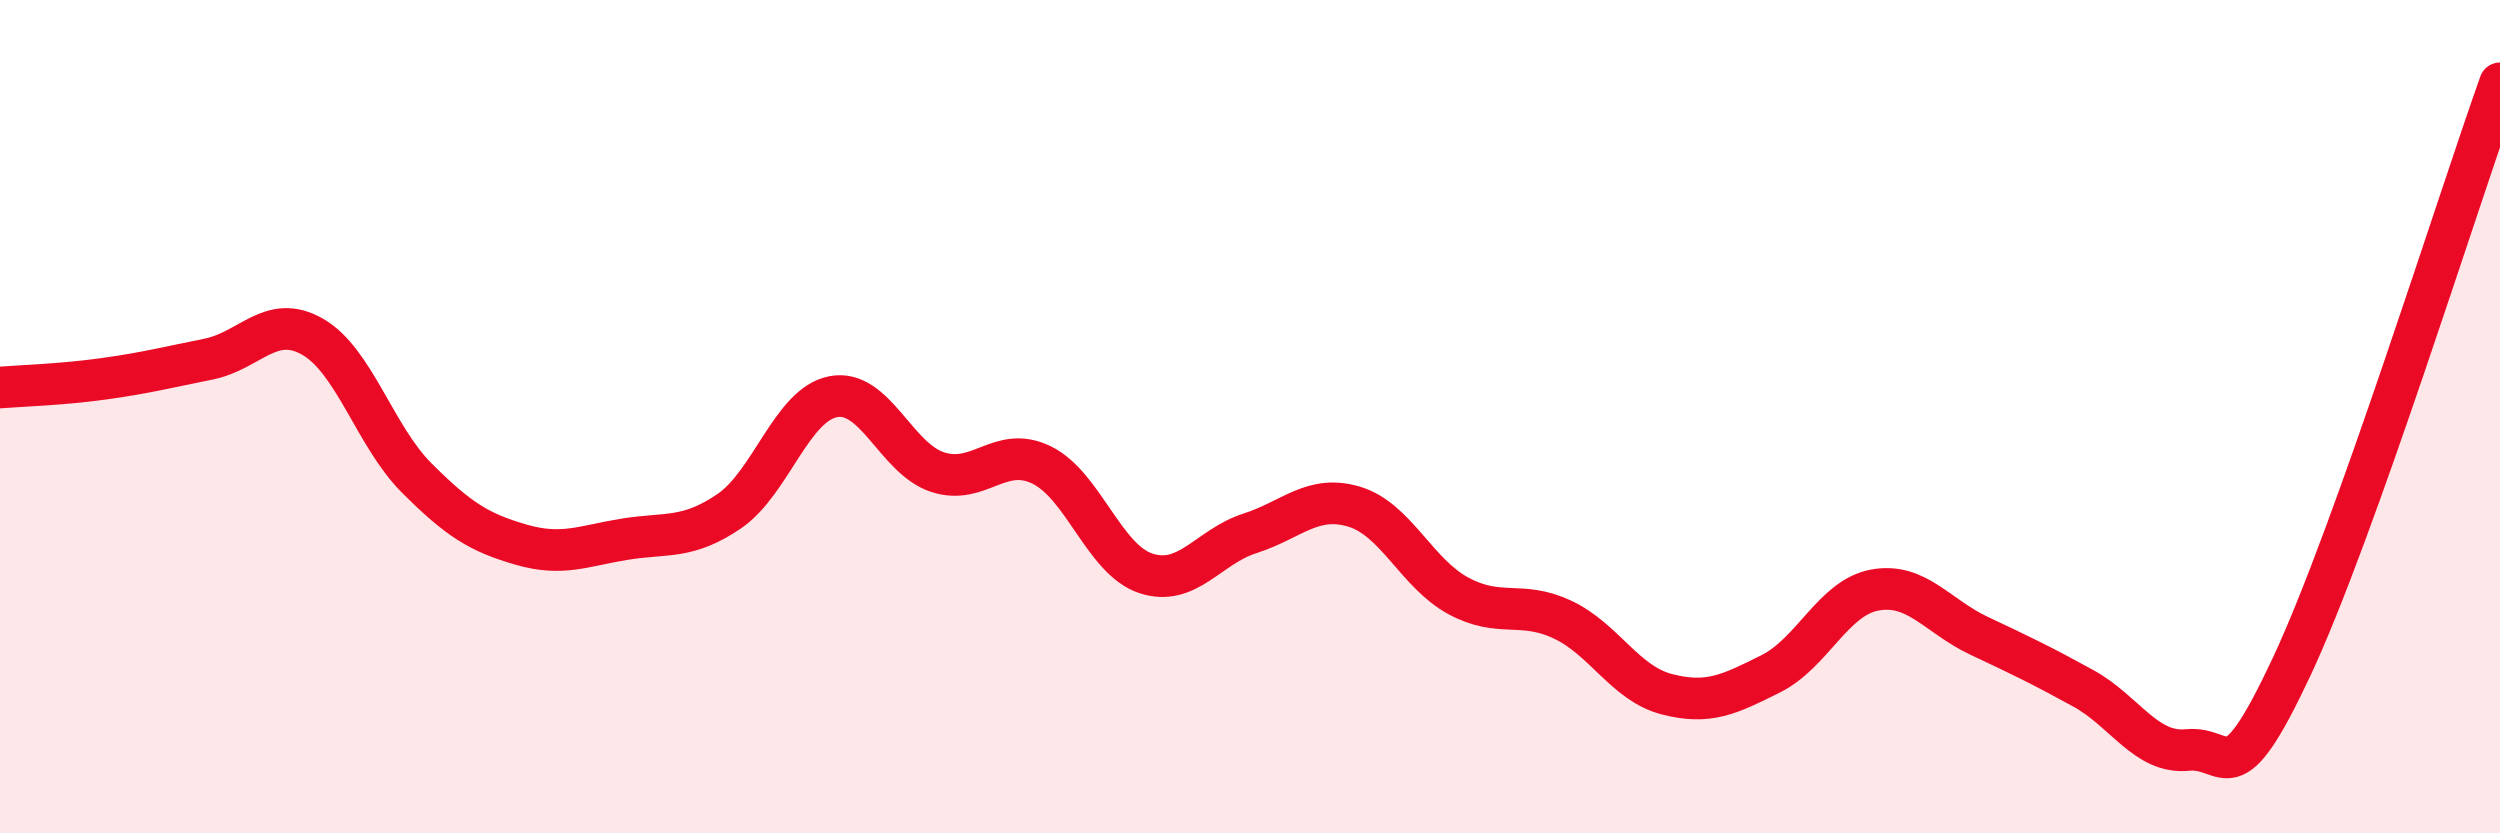 
    <svg width="60" height="20" viewBox="0 0 60 20" xmlns="http://www.w3.org/2000/svg">
      <path
        d="M 0,9.3 C 0.5,9.26 1.5,9.23 2.5,9.09 C 3.5,8.95 4,8.82 5,8.62 C 6,8.42 6.5,7.51 7.5,8.08 C 8.5,8.65 9,10.47 10,11.47 C 11,12.47 11.5,12.78 12.5,13.07 C 13.5,13.36 14,13.1 15,12.94 C 16,12.78 16.5,12.95 17.5,12.27 C 18.5,11.59 19,9.71 20,9.52 C 21,9.33 21.5,11 22.5,11.33 C 23.5,11.66 24,10.67 25,11.16 C 26,11.65 26.5,13.43 27.5,13.76 C 28.5,14.09 29,13.12 30,12.8 C 31,12.48 31.5,11.86 32.5,12.16 C 33.5,12.46 34,13.76 35,14.3 C 36,14.84 36.5,14.4 37.5,14.87 C 38.5,15.34 39,16.4 40,16.66 C 41,16.92 41.5,16.67 42.5,16.17 C 43.5,15.67 44,14.34 45,14.16 C 46,13.98 46.5,14.79 47.5,15.26 C 48.5,15.73 49,15.97 50,16.52 C 51,17.07 51.5,18.1 52.5,18 C 53.5,17.9 53.5,19.2 55,16 C 56.5,12.8 59,4.8 60,2L60 20L0 20Z"
        fill="#EB0A25"
        opacity="0.1"
        stroke-linecap="round"
        stroke-linejoin="round"
      />
      <path
        d="M 0,9.3 C 0.5,9.26 1.5,9.23 2.5,9.09 C 3.5,8.95 4,8.82 5,8.62 C 6,8.42 6.5,7.51 7.5,8.08 C 8.5,8.65 9,10.47 10,11.47 C 11,12.47 11.5,12.78 12.5,13.07 C 13.5,13.36 14,13.1 15,12.94 C 16,12.78 16.5,12.95 17.5,12.27 C 18.5,11.59 19,9.71 20,9.52 C 21,9.33 21.5,11 22.5,11.33 C 23.5,11.66 24,10.67 25,11.16 C 26,11.65 26.5,13.43 27.5,13.76 C 28.5,14.09 29,13.12 30,12.8 C 31,12.48 31.5,11.86 32.5,12.16 C 33.5,12.46 34,13.76 35,14.3 C 36,14.84 36.5,14.4 37.5,14.87 C 38.5,15.34 39,16.4 40,16.66 C 41,16.92 41.5,16.67 42.5,16.17 C 43.5,15.67 44,14.34 45,14.16 C 46,13.98 46.5,14.79 47.5,15.26 C 48.5,15.73 49,15.97 50,16.52 C 51,17.07 51.5,18.1 52.5,18 C 53.5,17.9 53.5,19.2 55,16 C 56.5,12.8 59,4.8 60,2"
        stroke="#EB0A25"
        stroke-width="1"
        fill="none"
        stroke-linecap="round"
        stroke-linejoin="round"
      />
    </svg>
  